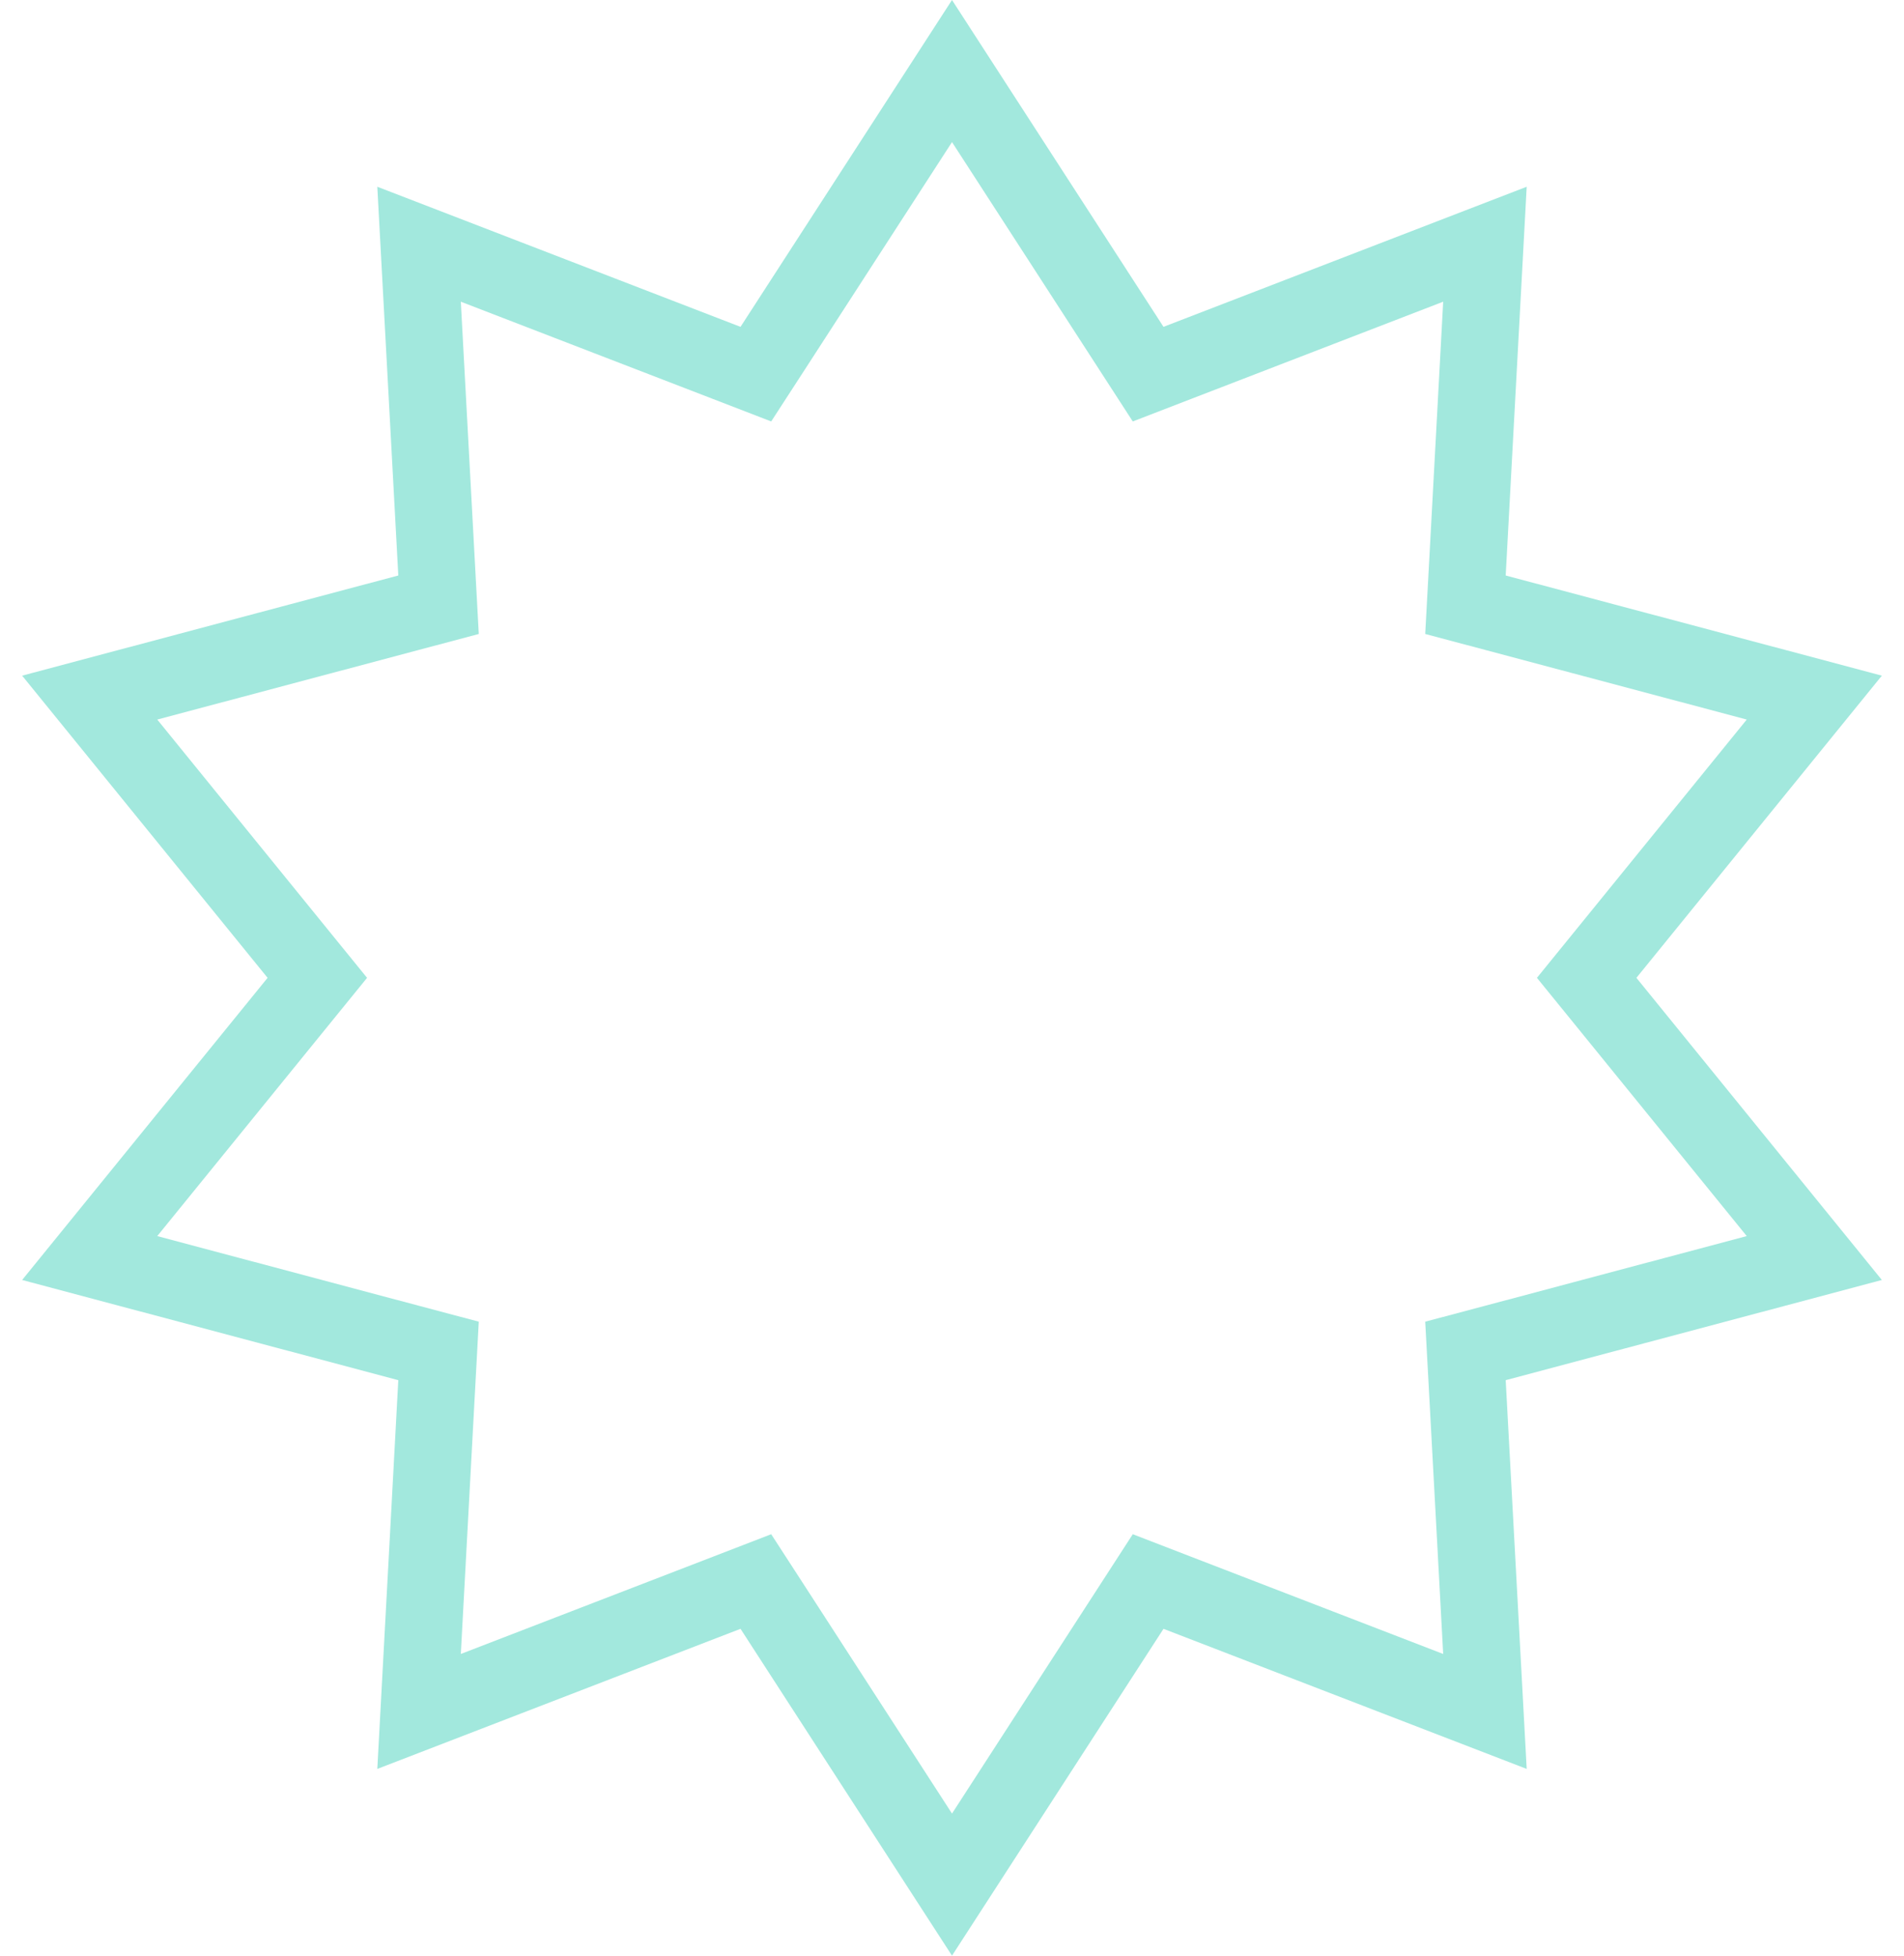 <?xml version="1.0" encoding="UTF-8"?> <svg xmlns="http://www.w3.org/2000/svg" width="74" height="76" viewBox="0 0 74 76" fill="none"> <path d="M37 2.761L43.961 13.517L44.623 14.54L45.76 14.101L57.713 9.491L57.022 22.284L56.956 23.501L58.134 23.814L70.514 27.11L62.436 37.054L61.667 38L62.436 38.946L70.514 48.889L58.134 52.186L56.956 52.499L57.022 53.716L57.713 66.509L45.76 61.899L44.623 61.46L43.961 62.483L37 73.239L30.04 62.483L29.377 61.46L28.24 61.899L16.287 66.509L16.978 53.716L17.044 52.499L15.866 52.186L3.486 48.889L11.564 38.946L12.333 38L11.564 37.054L3.486 27.11L15.866 23.814L17.044 23.501L16.978 22.284L16.287 9.491L28.24 14.101L29.377 14.54L30.04 13.517L37 2.761Z" stroke="#A2E8DD" stroke-width="3"></path> </svg> 